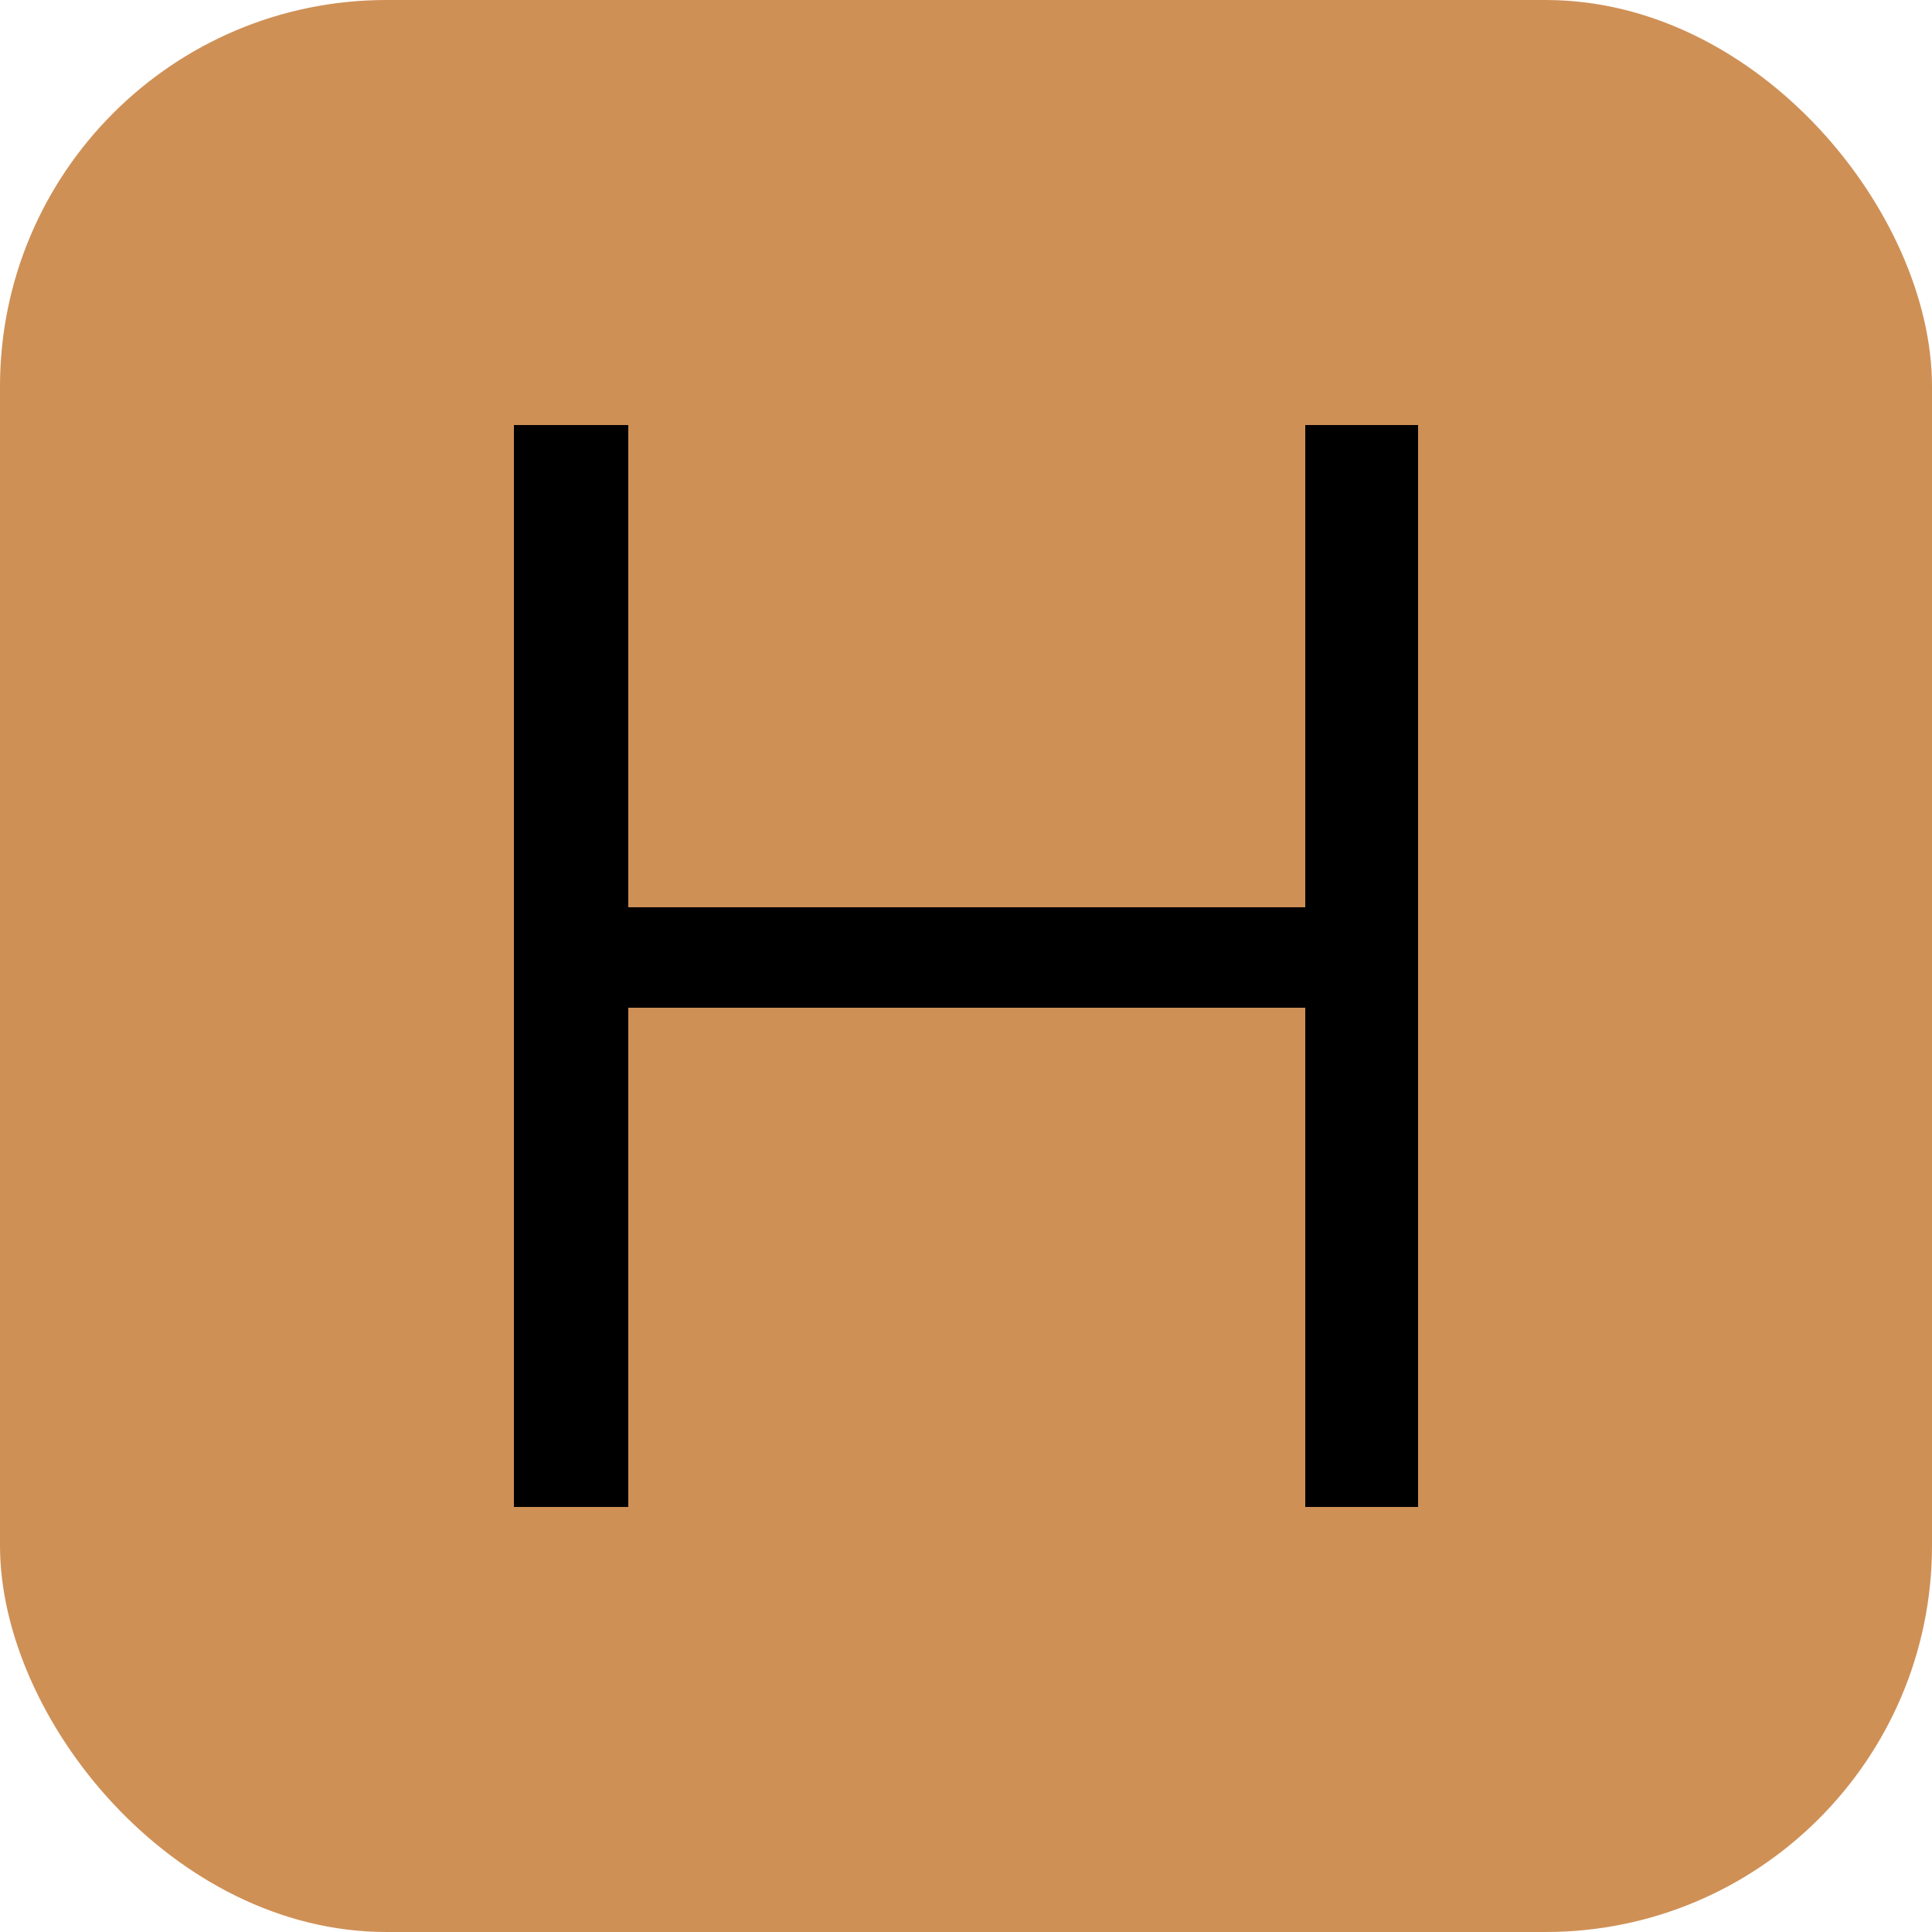 <?xml version="1.0" encoding="UTF-8"?> <svg xmlns="http://www.w3.org/2000/svg" width="256" height="256" viewBox="0 0 100 100"><rect width="100" height="100" rx="20" fill="#cf9056"></rect><path fill="#000000" d="M67.56 22L73.40 22L73.40 78L67.56 78L67.56 52.16L32.52 52.16L32.52 78L26.60 78L26.60 22L32.52 22L32.52 46.96L67.56 46.96L67.56 22Z"></path></svg> 